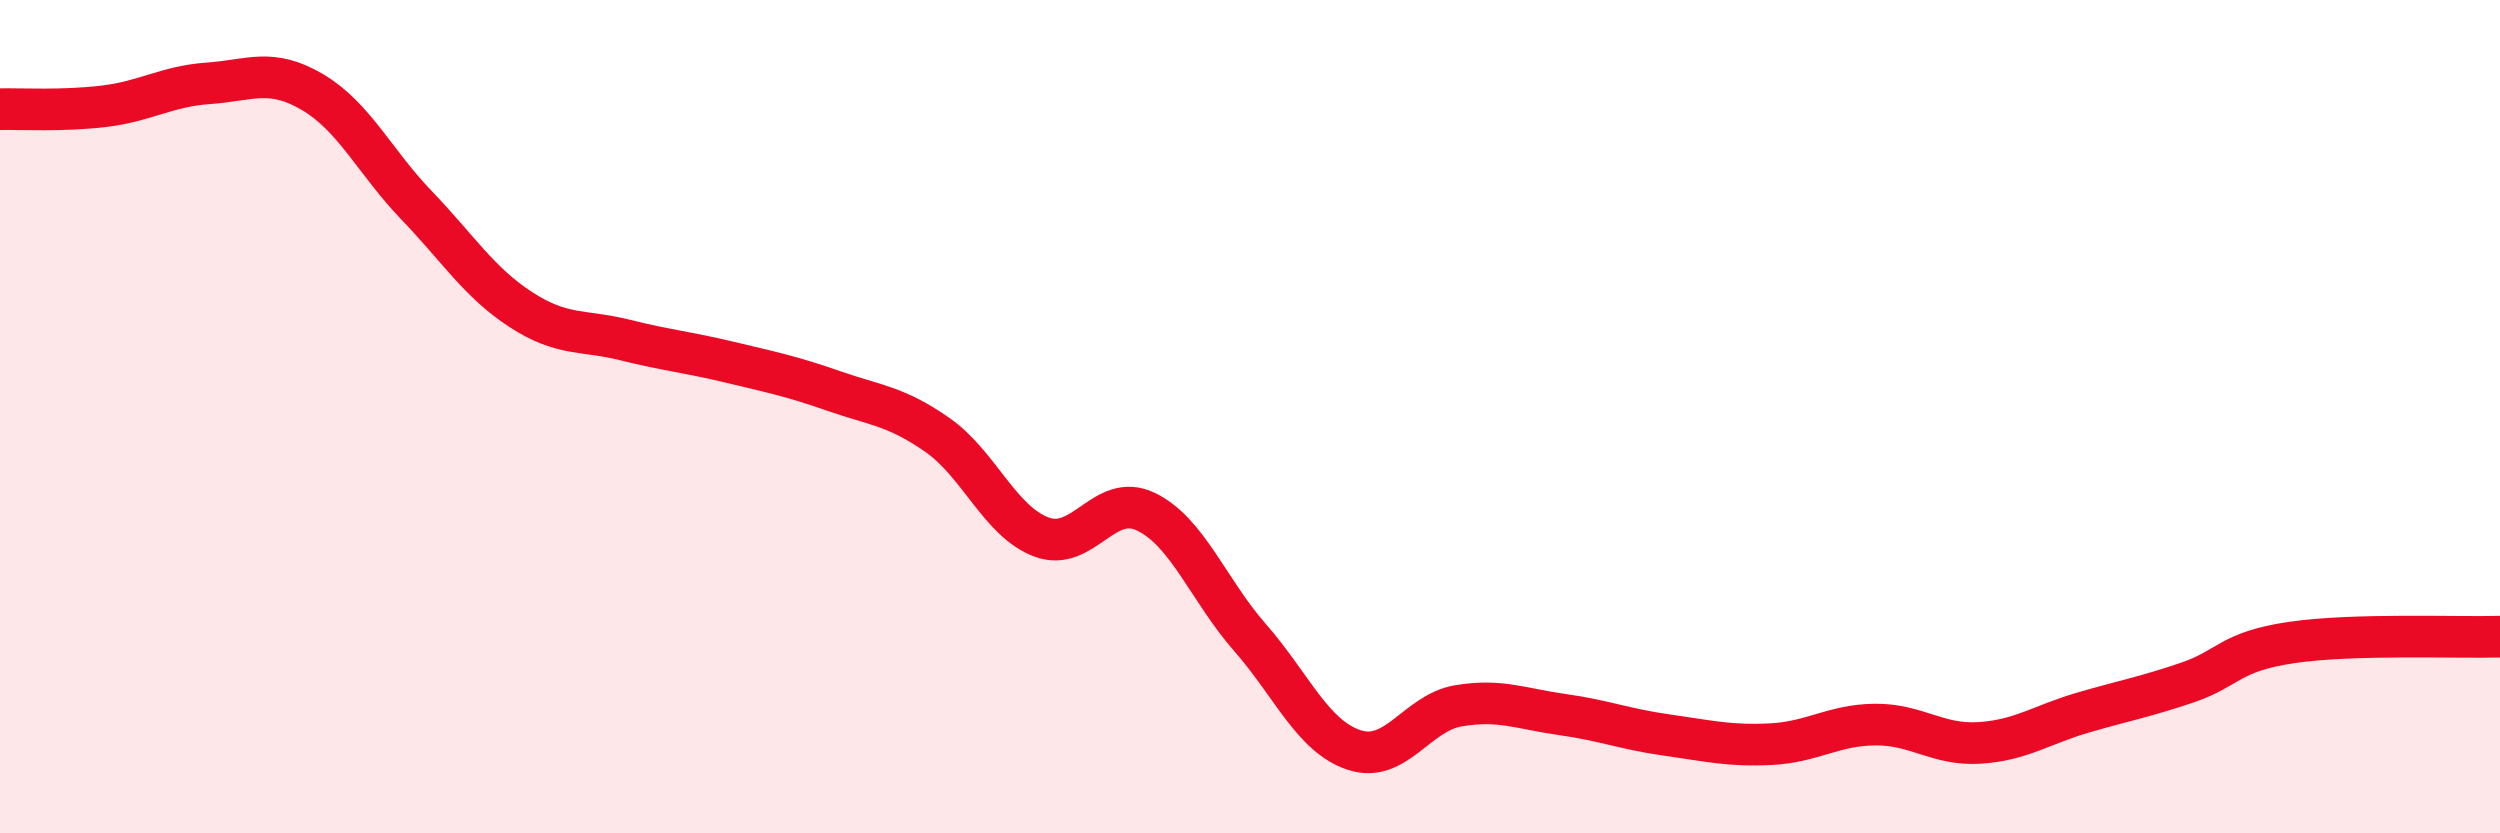 
    <svg width="60" height="20" viewBox="0 0 60 20" xmlns="http://www.w3.org/2000/svg">
      <path
        d="M 0,2.62 C 0.5,2.61 1.5,2.67 2.5,2.55 C 3.5,2.43 4,2.07 5,2 C 6,1.93 6.5,1.62 7.5,2.21 C 8.5,2.8 9,3.89 10,4.93 C 11,5.97 11.5,6.78 12.5,7.43 C 13.5,8.08 14,7.91 15,8.16 C 16,8.41 16.5,8.45 17.5,8.69 C 18.5,8.93 19,9.03 20,9.38 C 21,9.73 21.5,9.74 22.5,10.44 C 23.5,11.14 24,12.52 25,12.89 C 26,13.26 26.5,11.8 27.5,12.28 C 28.5,12.76 29,14.16 30,15.3 C 31,16.44 31.5,17.67 32.5,18 C 33.5,18.33 34,17.11 35,16.94 C 36,16.77 36.5,17.01 37.5,17.15 C 38.5,17.29 39,17.5 40,17.64 C 41,17.78 41.5,17.91 42.5,17.86 C 43.5,17.81 44,17.4 45,17.39 C 46,17.38 46.5,17.89 47.5,17.83 C 48.5,17.77 49,17.39 50,17.1 C 51,16.81 51.5,16.72 52.5,16.38 C 53.5,16.04 53.5,15.64 55,15.42 C 56.5,15.2 59,15.31 60,15.28L60 20L0 20Z"
        fill="#EB0A25"
        opacity="0.1"
        stroke-linecap="round"
        stroke-linejoin="round"
      />
      <path
        d="M 0,2.62 C 0.5,2.61 1.5,2.67 2.5,2.55 C 3.5,2.43 4,2.07 5,2 C 6,1.93 6.5,1.62 7.5,2.21 C 8.5,2.8 9,3.89 10,4.93 C 11,5.97 11.5,6.78 12.5,7.43 C 13.5,8.08 14,7.91 15,8.16 C 16,8.41 16.5,8.45 17.5,8.69 C 18.5,8.93 19,9.03 20,9.38 C 21,9.73 21.5,9.74 22.5,10.44 C 23.5,11.14 24,12.52 25,12.89 C 26,13.26 26.5,11.8 27.5,12.28 C 28.5,12.76 29,14.16 30,15.3 C 31,16.44 31.5,17.67 32.5,18 C 33.5,18.33 34,17.11 35,16.94 C 36,16.77 36.5,17.01 37.5,17.15 C 38.5,17.29 39,17.5 40,17.64 C 41,17.78 41.5,17.91 42.5,17.86 C 43.5,17.81 44,17.4 45,17.39 C 46,17.38 46.5,17.89 47.5,17.83 C 48.5,17.77 49,17.39 50,17.1 C 51,16.81 51.5,16.72 52.5,16.38 C 53.5,16.04 53.5,15.64 55,15.42 C 56.5,15.2 59,15.31 60,15.28"
        stroke="#EB0A25"
        stroke-width="1"
        fill="none"
        stroke-linecap="round"
        stroke-linejoin="round"
      />
    </svg>
  